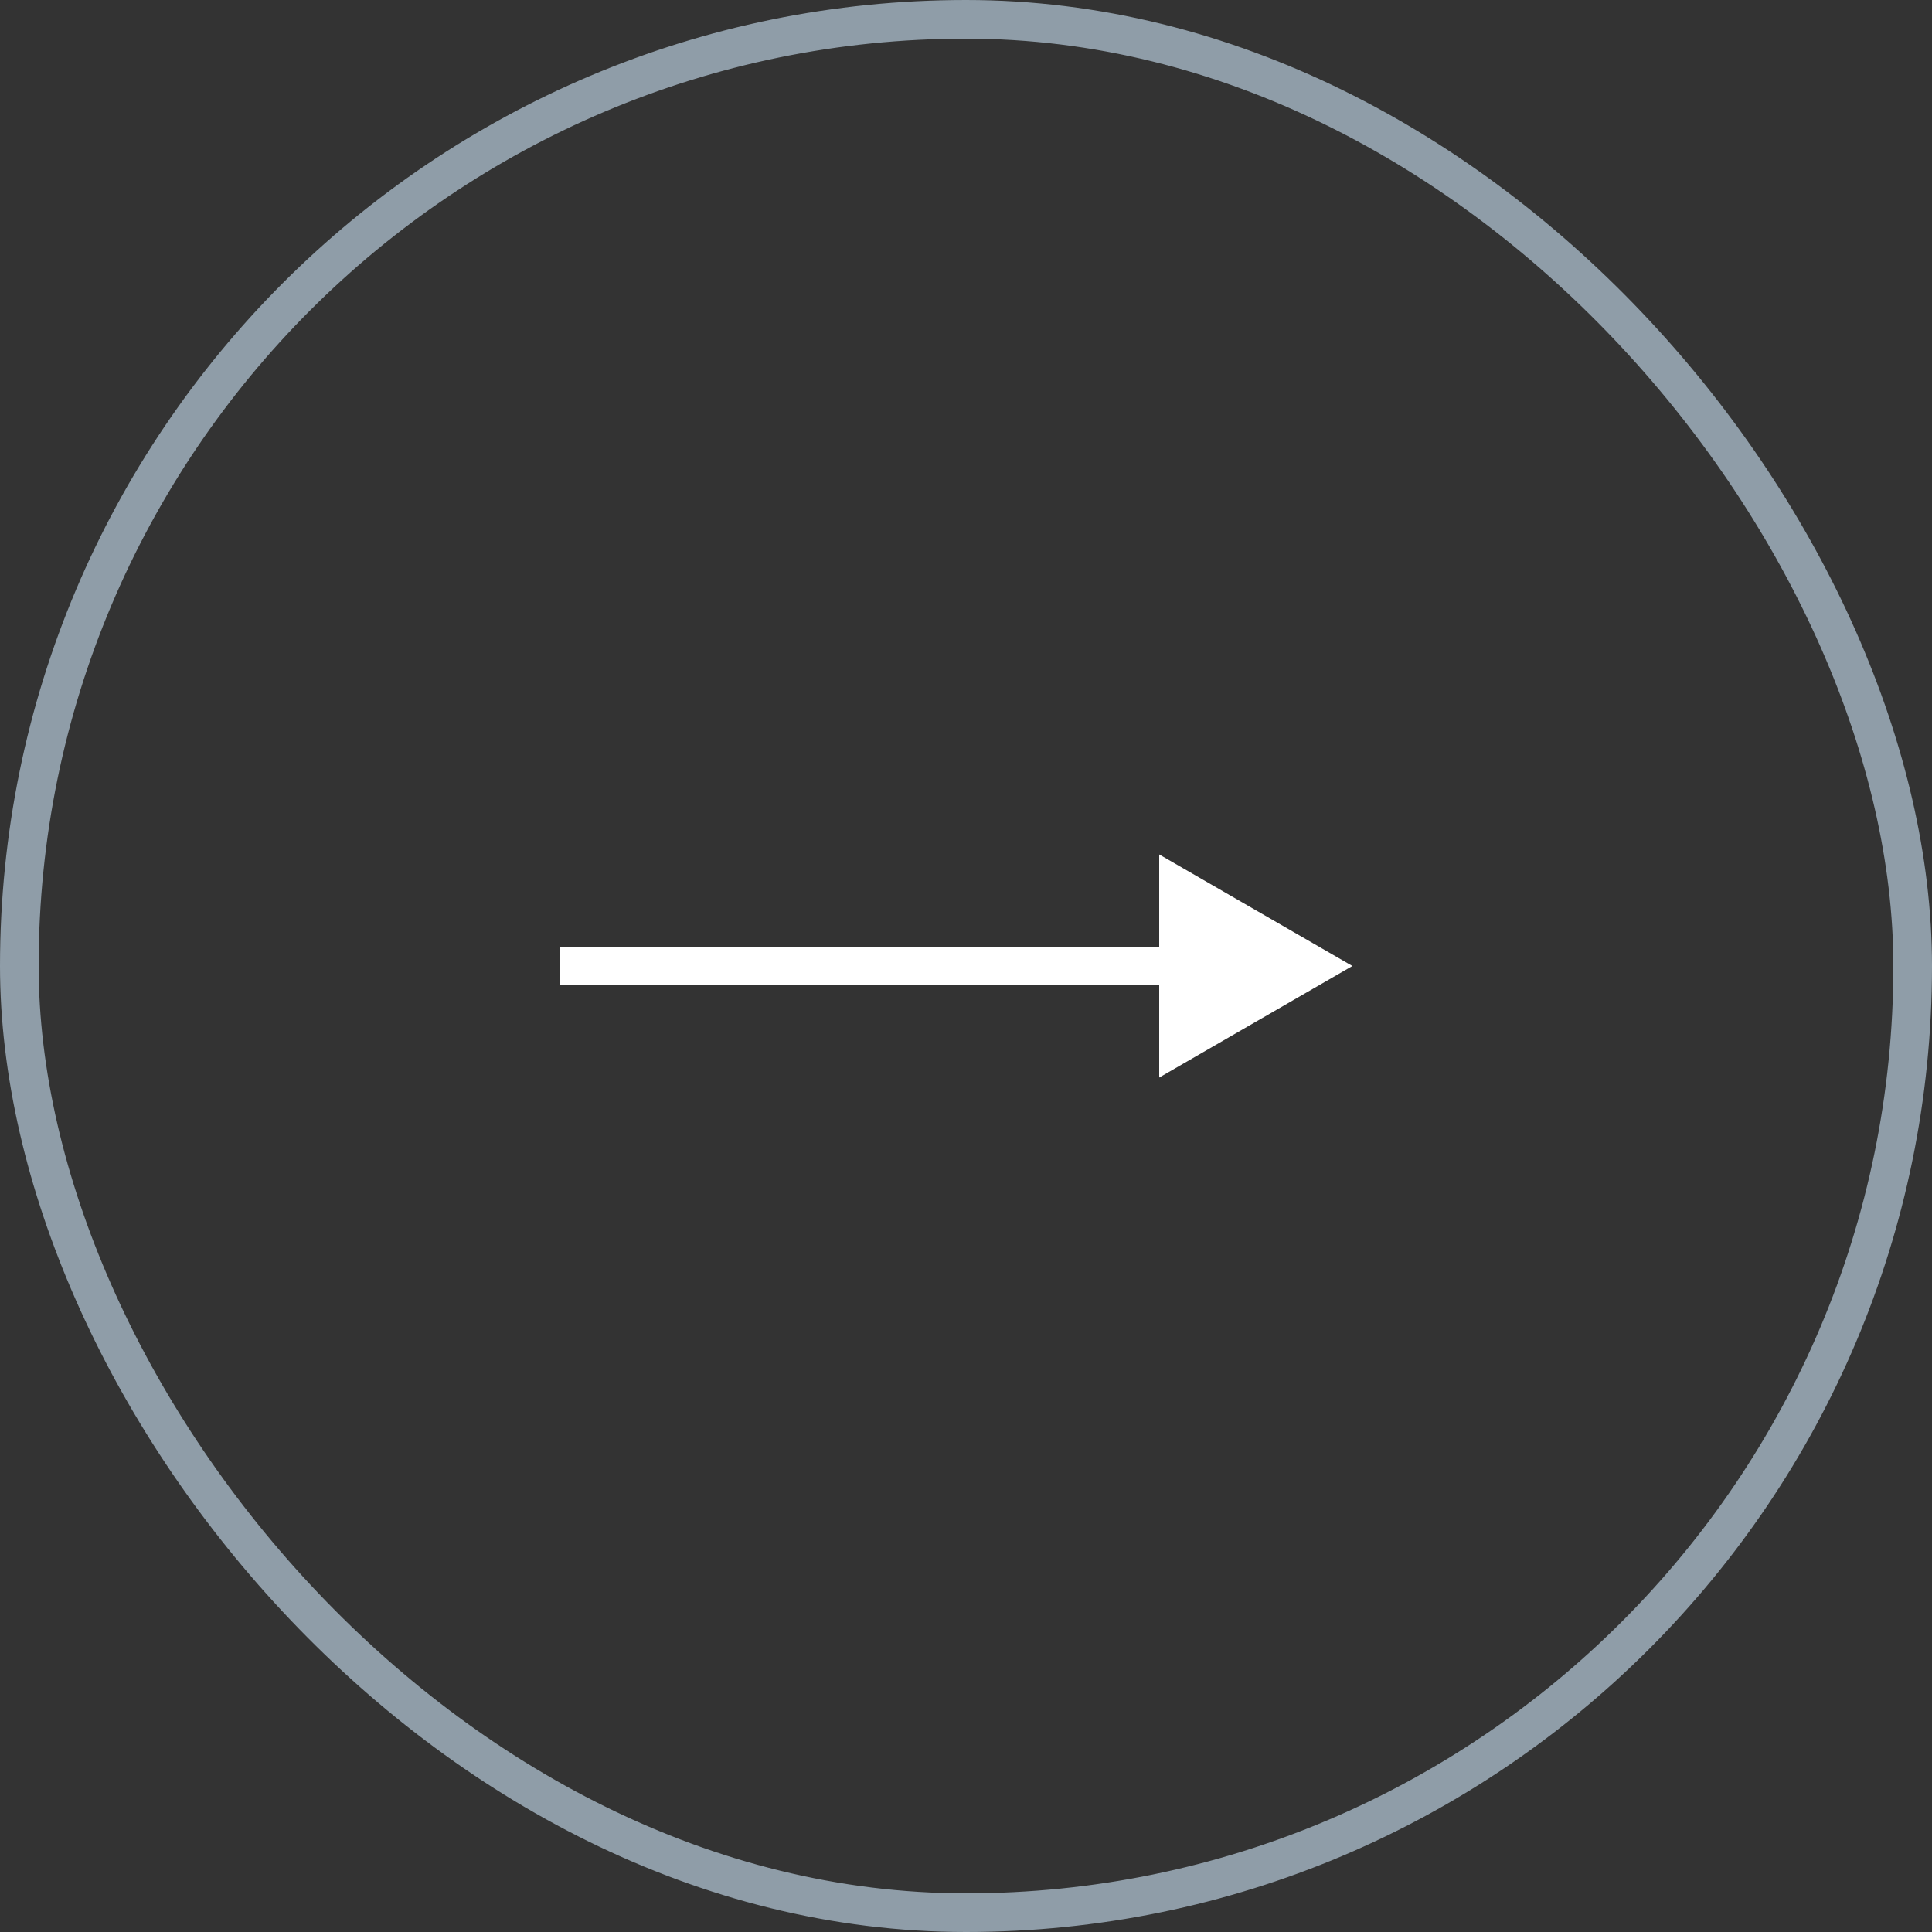<?xml version="1.0" encoding="UTF-8"?> <svg xmlns="http://www.w3.org/2000/svg" width="50" height="50" viewBox="0 0 50 50" fill="none"><rect x="0" y="0" width="50" height="50" fill="#333333" stroke="none"/><rect x="49.5" y="49.5" width="49" height="49" rx="24.5" transform="rotate(180 49.5 49.5)" stroke="#8F9DA8"></rect><path d="M15 24.5H14.5V25.5H15V25V24.5ZM35 25L30 22.113V27.887L35 25ZM15 25V25.5H30.5V25V24.5H15V25Z" fill="white"></path></svg> 